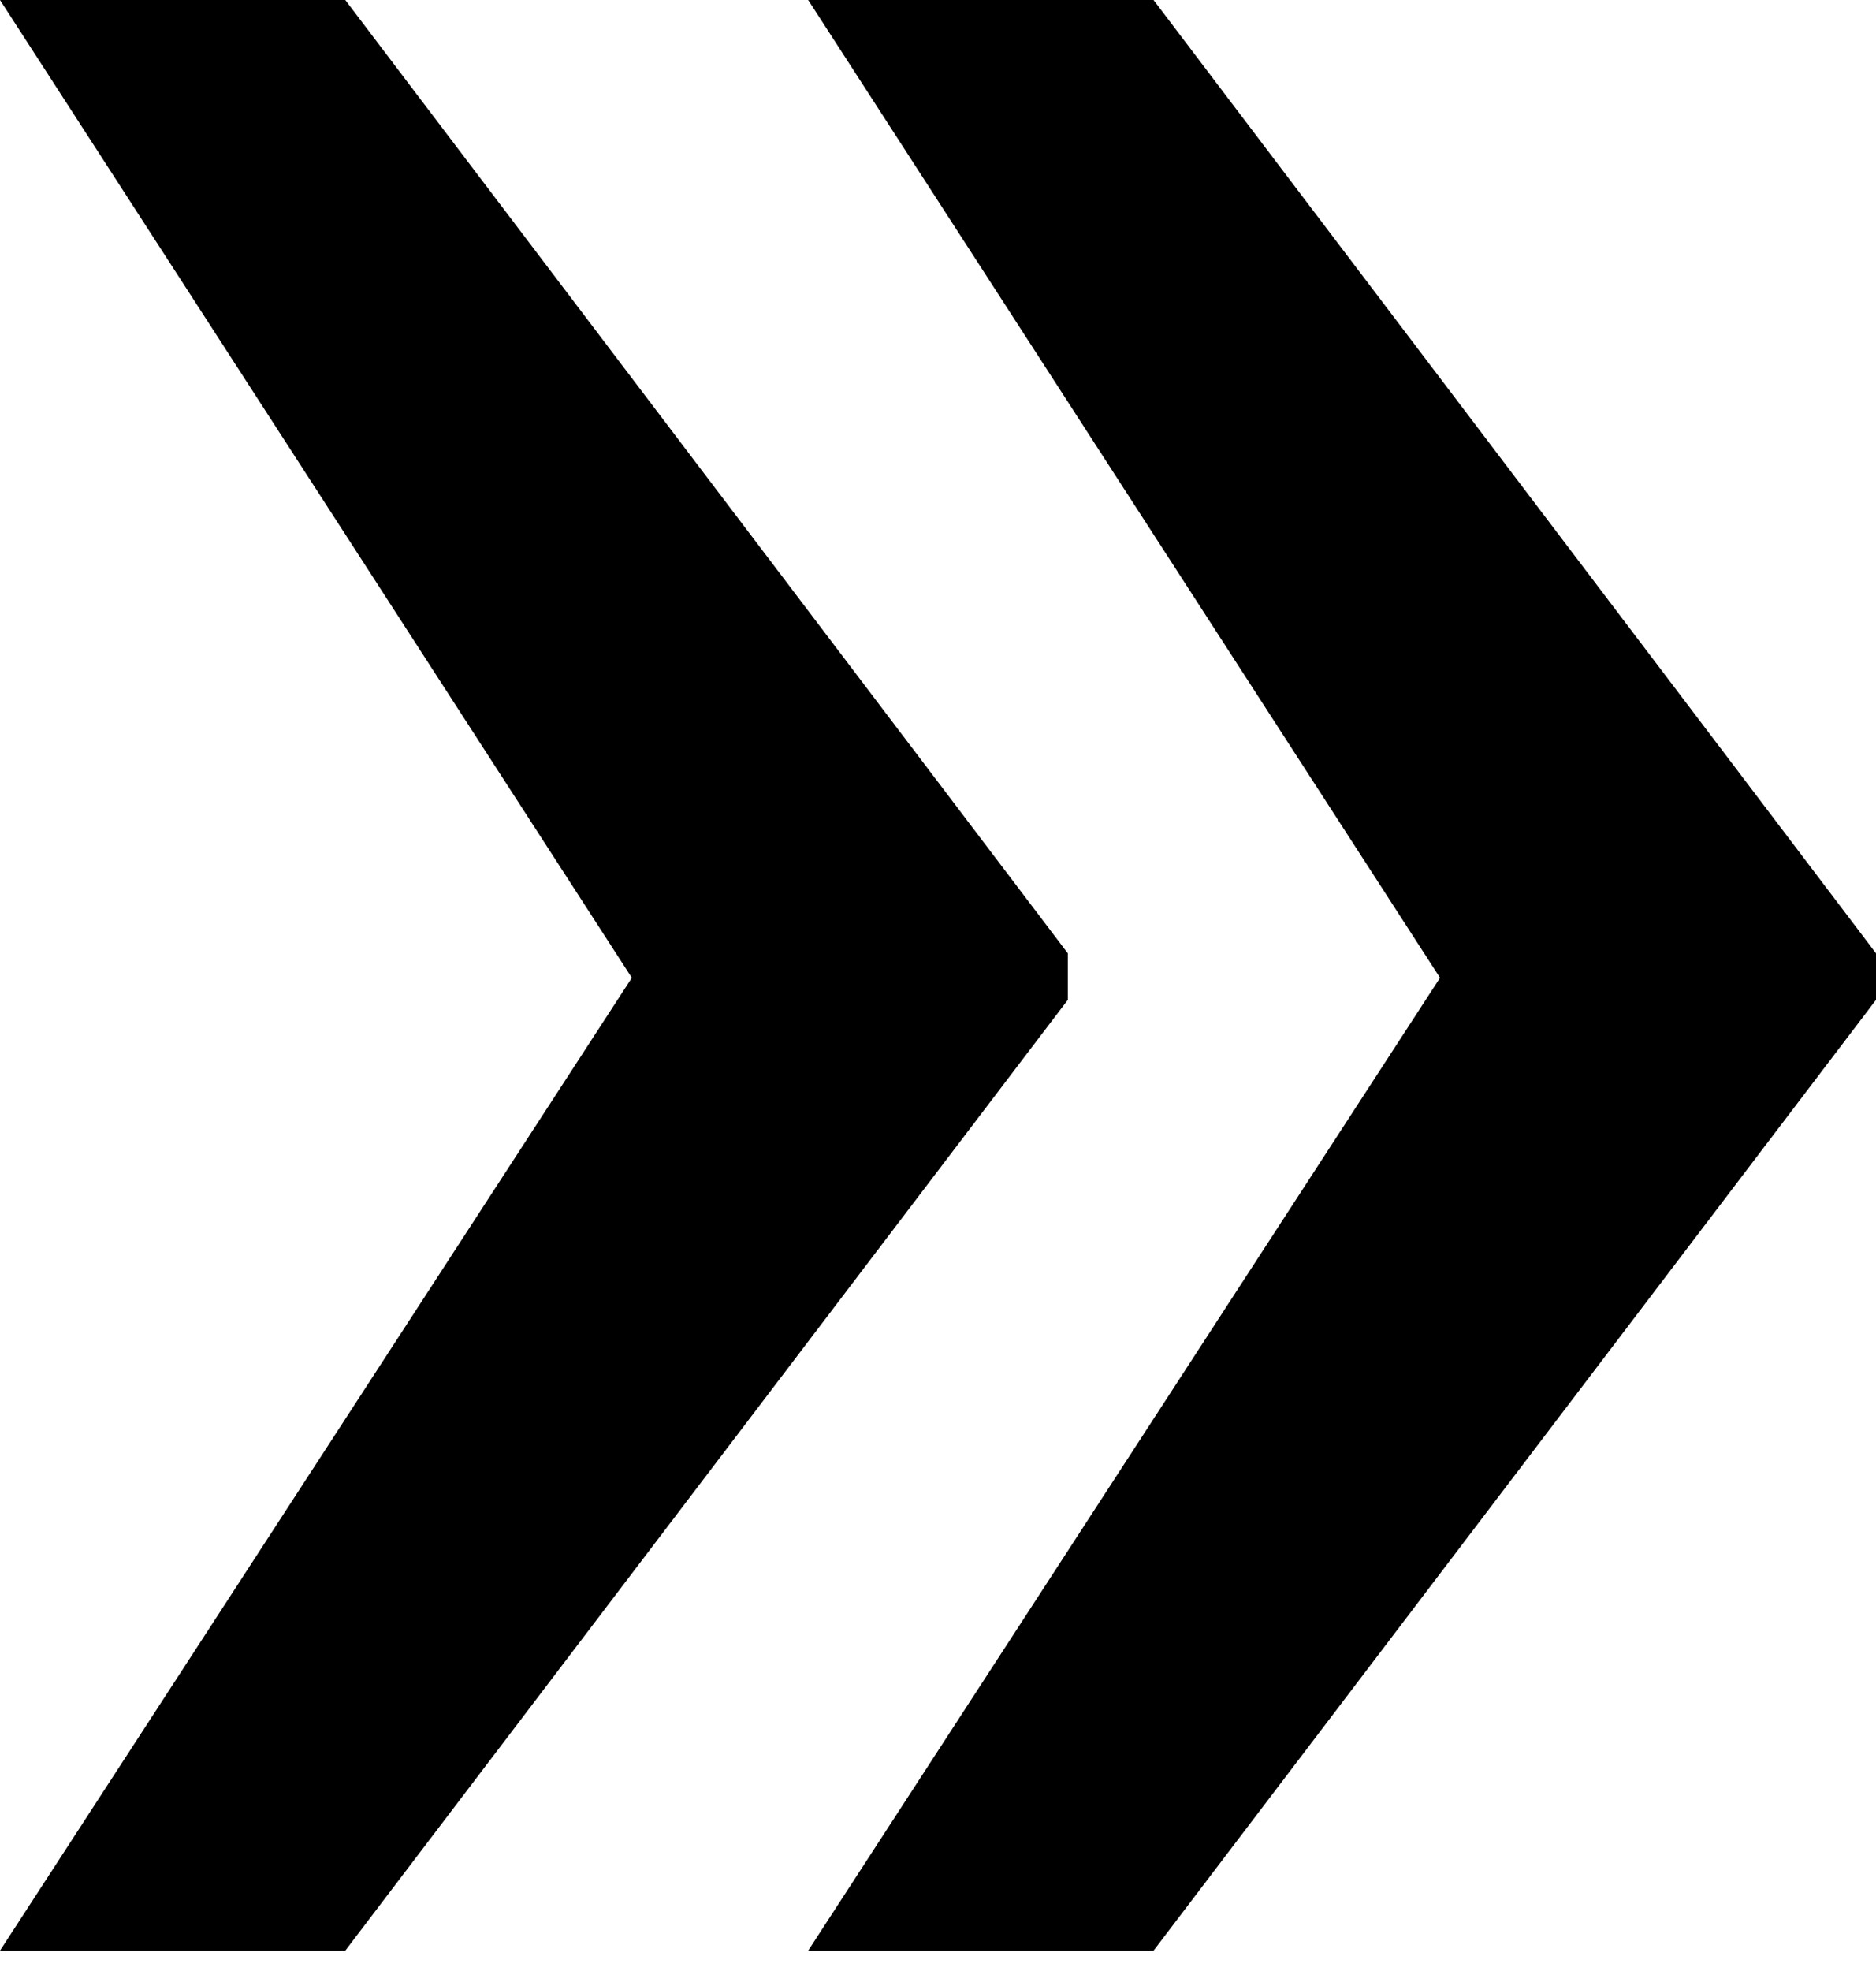 <?xml version="1.0" encoding="UTF-8"?> <svg xmlns="http://www.w3.org/2000/svg" width="20" height="21" viewBox="0 0 20 21" fill="none"> <path d="M15.352 10.418L8.616 20.783H12.298L20 10.653V10.157L12.298 0H8.616L15.352 10.418ZM6.736 10.418L0 20.783H3.681L11.384 10.653V10.157L3.681 0H0L6.736 10.418Z" fill="black"></path> </svg> 